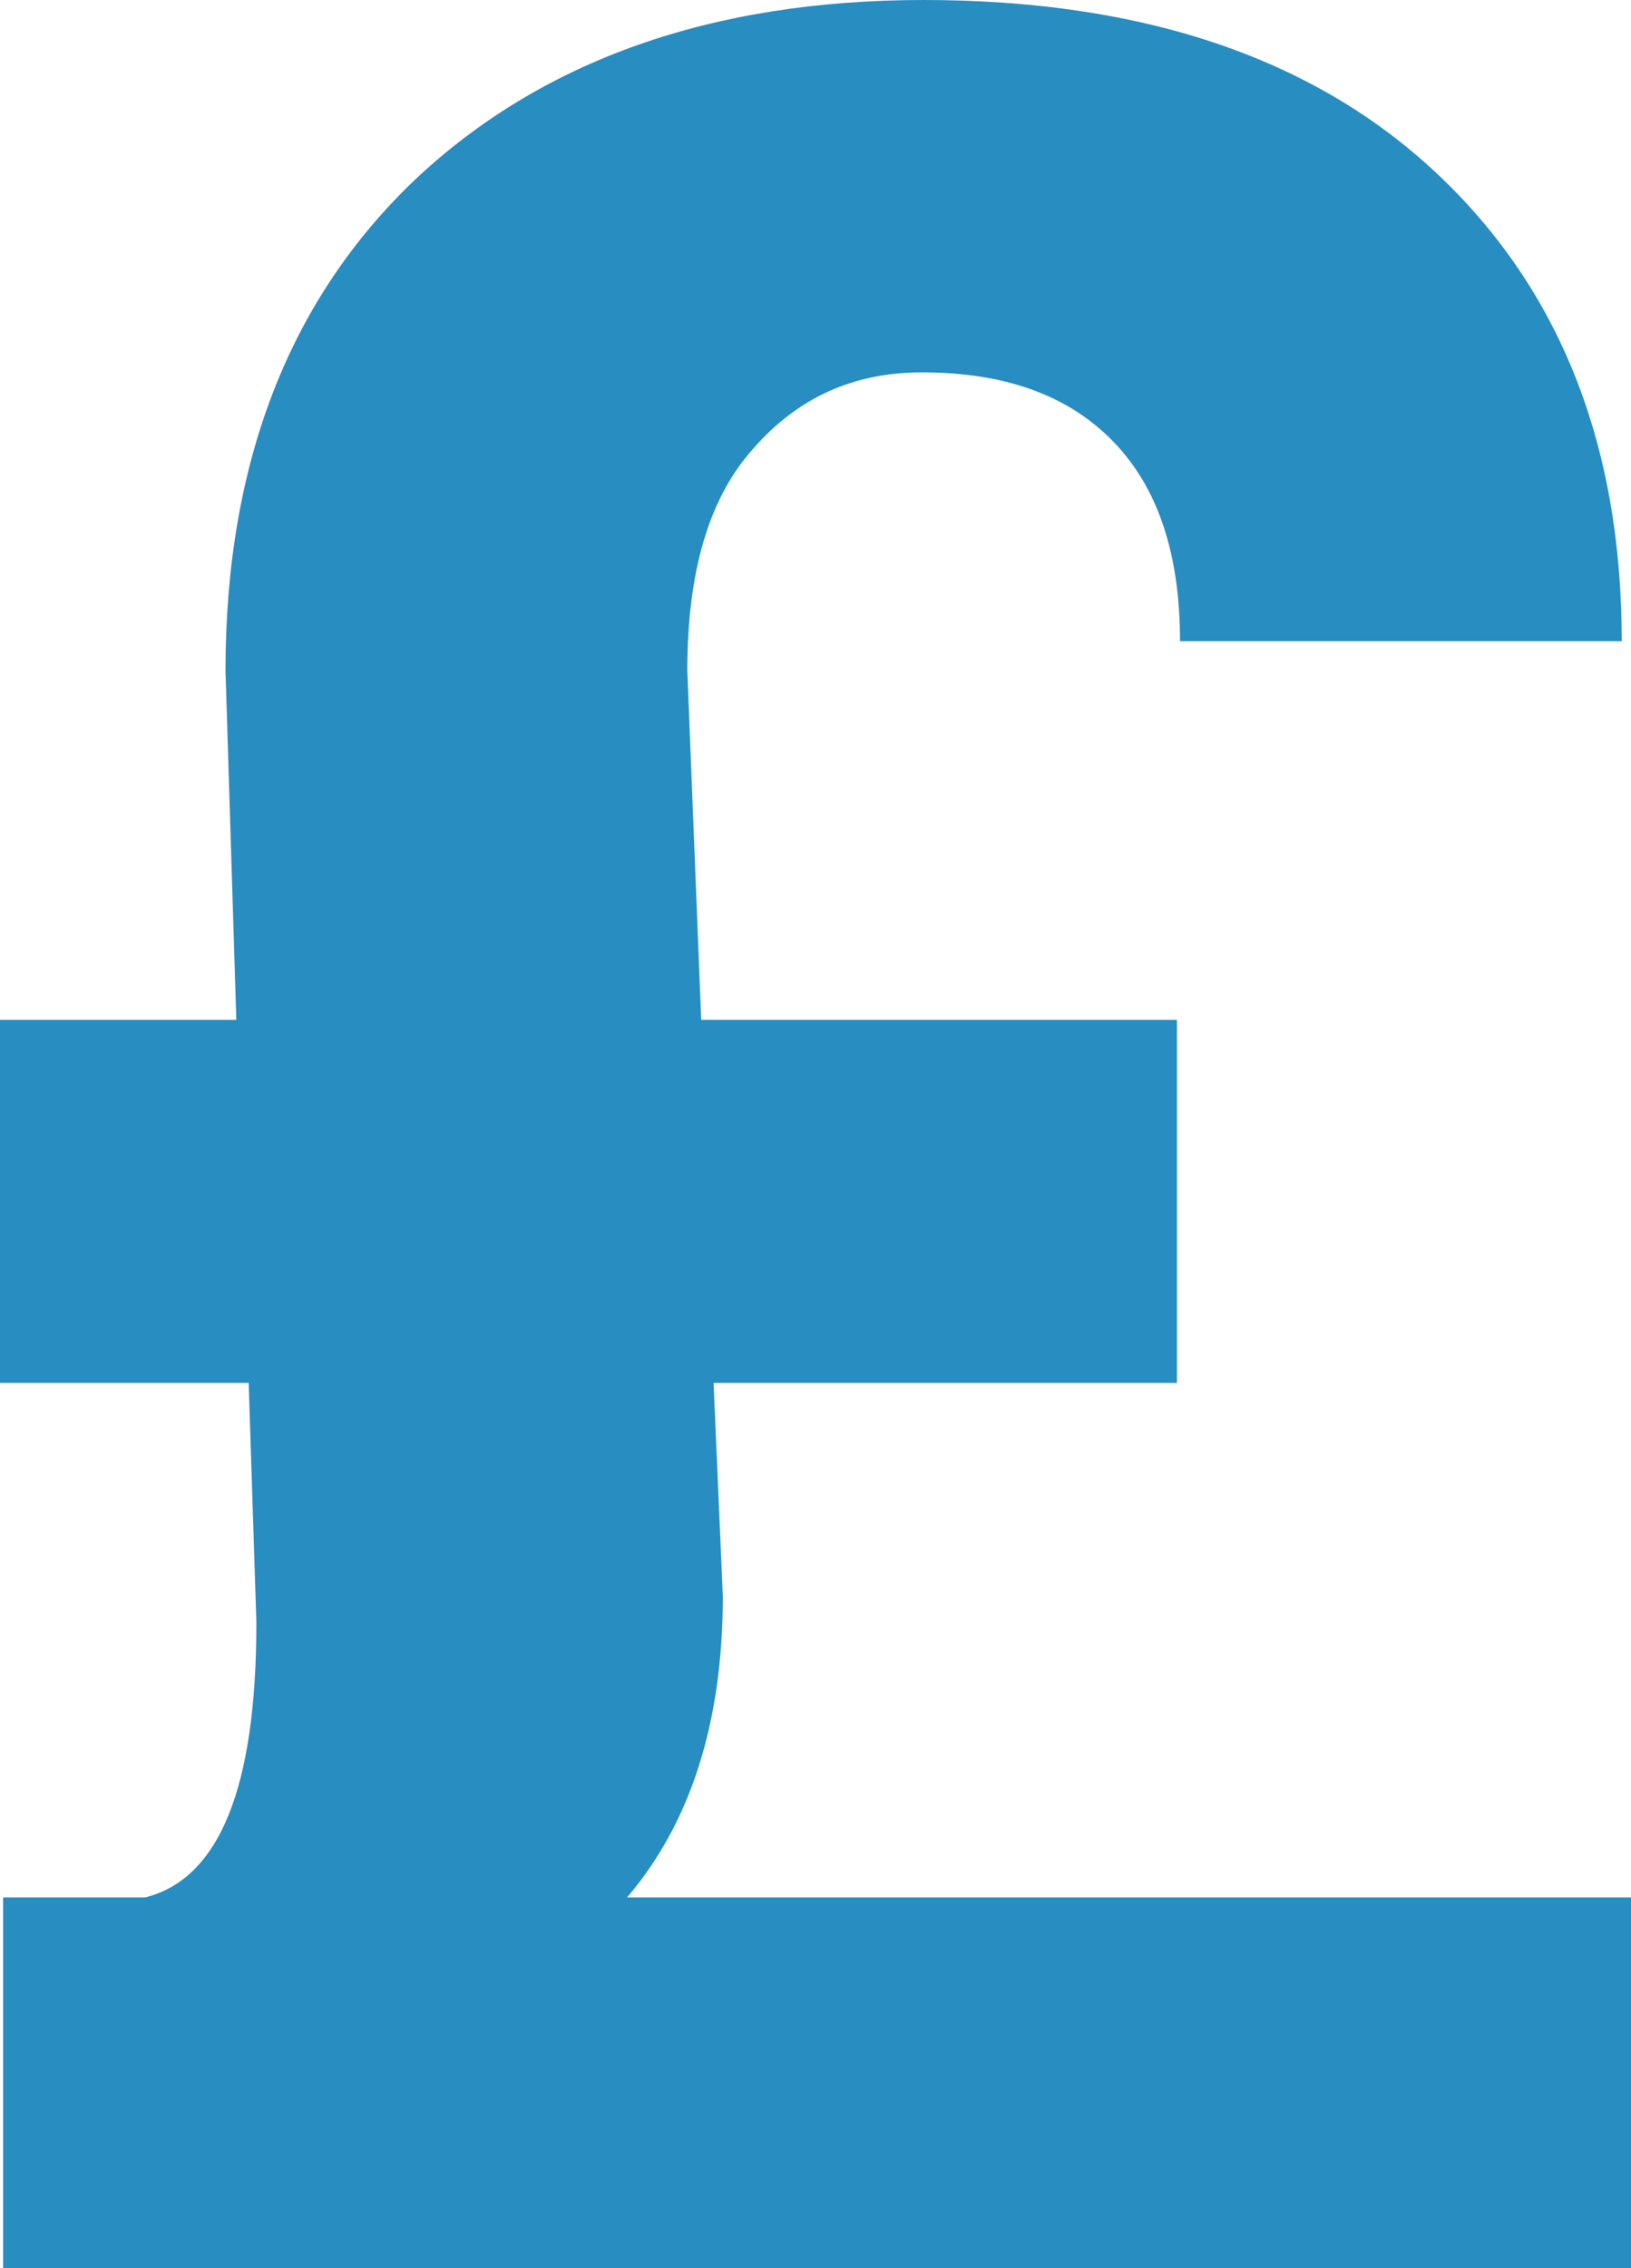 <?xml version="1.0" encoding="utf-8"?>
<!-- Generator: Adobe Illustrator 21.0.0, SVG Export Plug-In . SVG Version: 6.00 Build 0)  -->
<svg version="1.1" id="Layer_1" xmlns="http://www.w3.org/2000/svg" xmlns:xlink="http://www.w3.org/1999/xlink" x="0px" y="0px"
	 viewBox="0 0 105.6 146.8" style="enable-background:new 0 0 105.6 146.8;" xml:space="preserve">
<style type="text/css">
	.st0{fill:#288DC1;}
</style>
<path class="st0" d="M76.2,89.5V66H45.4l-0.9-22.6c0-6.4,1.4-11.2,4.3-14.4c2.9-3.3,6.5-4.9,10.9-4.9c5.4,0,9.5,1.5,12.4,4.5
	s4.3,7.3,4.3,12.9H105c0-12.7-4-22.8-12-30.3S73.9,0,59.8,0C46.1,0,35.1,3.9,26.9,11.6C18.7,19.4,14.6,30,14.6,43.4L15.3,66H0v23.5
	h16.1l0.5,15.5c0,10.7-2.4,16.6-7.2,17.8H0.2v24h105.4v-24h-65c4.1-4.8,6.2-11.3,6.2-19.5l-0.6-13.8H76.2z"/>
</svg>

